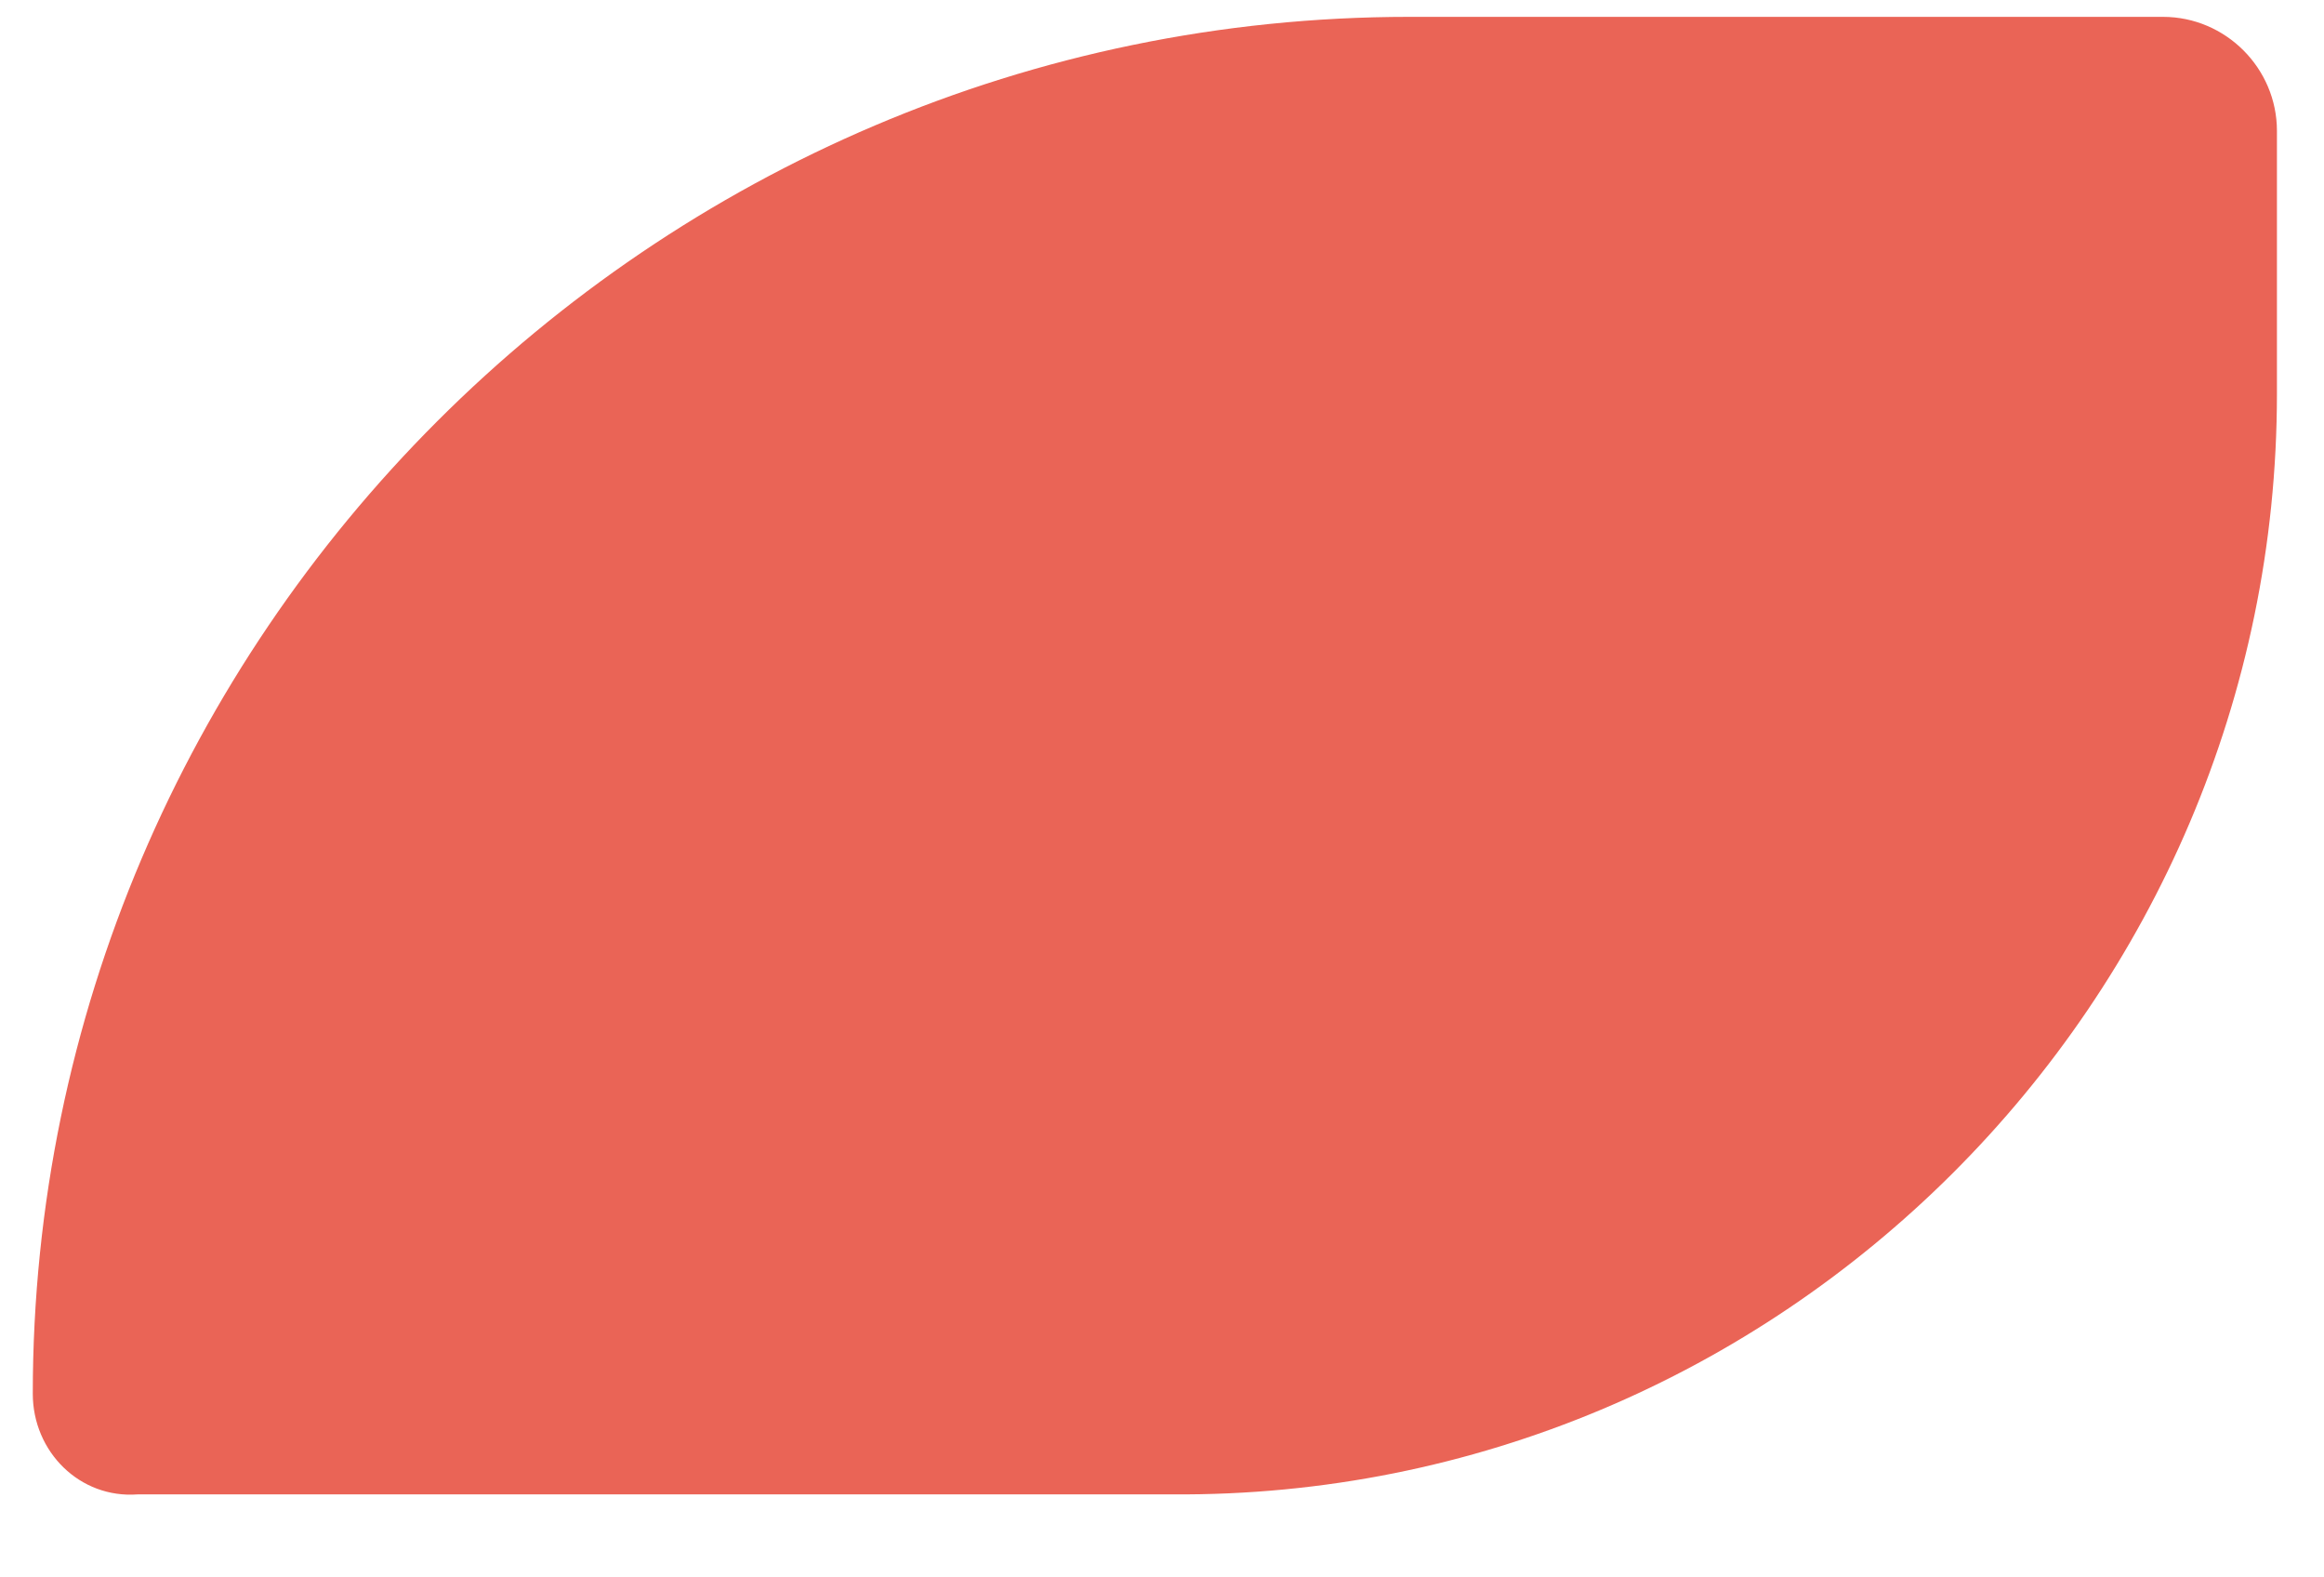 ﻿<?xml version="1.0" encoding="utf-8"?>
<svg version="1.1" xmlns:xlink="http://www.w3.org/1999/xlink" width="28px" height="19px" xmlns="http://www.w3.org/2000/svg">
  <g transform="matrix(1 0 0 1 -1006 -864 )">
    <path d="M 27.433 4.742  C 27.432 12.063  21.442 18.053  14.12 18  L 1.66 18  C 0.962 18.053  0.395 17.487  0.395 16.788  C 0.395 7.667  7.858 0.203  16.98 0.203  L 26.06 0.203  C 26.815 0.203  27.433 0.822  27.433 1.577  L 27.433 4.742  Z " fill-rule="nonzero" fill="#ea6456" stroke="none" transform="matrix(1 0 0 1 1006 864 )" />
  </g>
</svg>